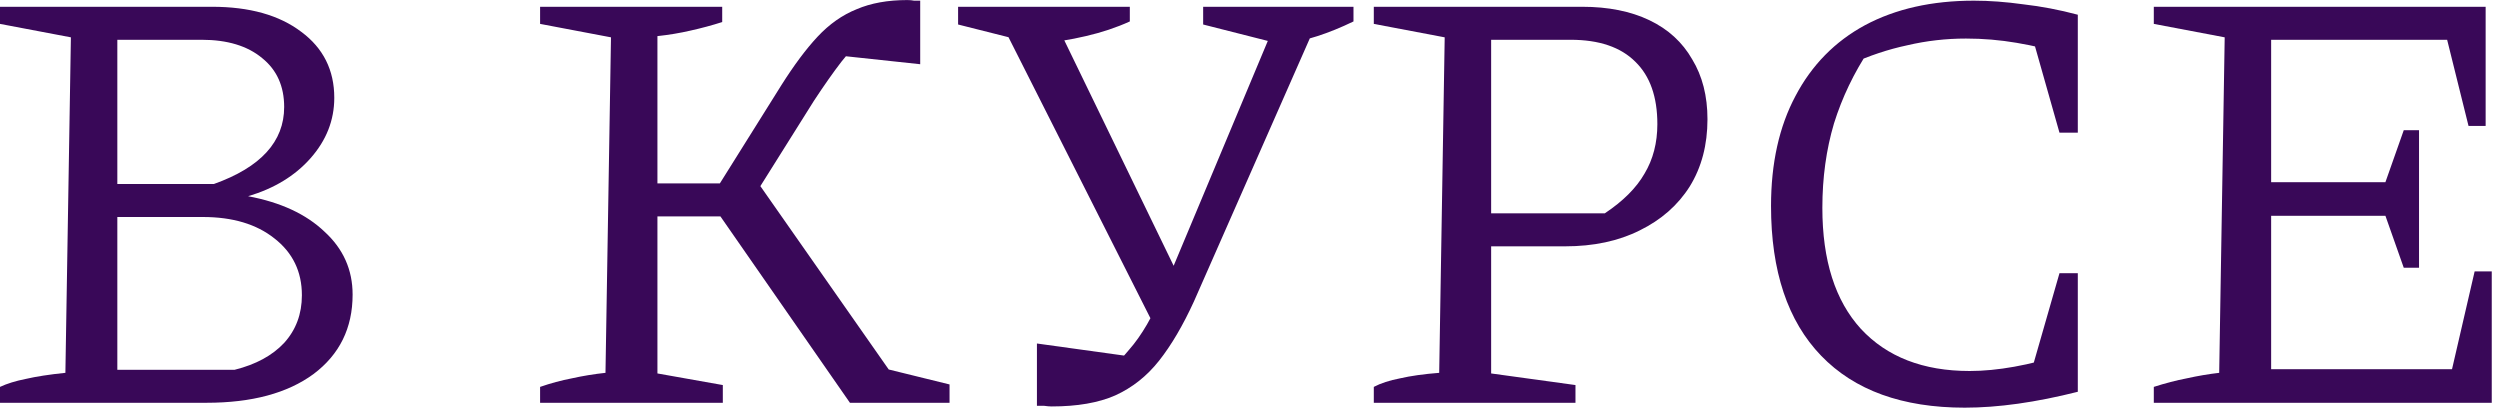 <?xml version="1.0" encoding="UTF-8"?> <svg xmlns="http://www.w3.org/2000/svg" width="180" height="30" viewBox="0 0 180 30" fill="none"><path d="M17.864 14.128C20.211 14.568 22.044 15.419 23.364 16.68C24.713 17.912 25.388 19.423 25.388 21.212C25.388 23.617 24.449 25.524 22.572 26.932C20.695 28.311 18.128 29 14.872 29H0V27.856C0.499 27.621 1.115 27.431 1.848 27.284C2.611 27.108 3.564 26.961 4.708 26.844L5.104 2.688L0 1.72V0.488H15.268C17.967 0.488 20.108 1.089 21.692 2.292C23.276 3.465 24.068 5.049 24.068 7.044C24.068 8.657 23.496 10.109 22.352 11.4C21.237 12.661 19.741 13.571 17.864 14.128ZM8.448 28.076L6.996 26.624H16.896C18.421 26.243 19.609 25.597 20.46 24.688C21.311 23.749 21.736 22.605 21.736 21.256C21.736 19.555 21.076 18.191 19.756 17.164C18.465 16.137 16.749 15.624 14.608 15.624H8.052V13.248H15.4C18.773 12.045 20.46 10.197 20.46 7.704C20.46 6.208 19.932 5.035 18.876 4.184C17.82 3.304 16.368 2.864 14.52 2.864H6.996L8.448 1.412V28.076Z" fill="#390858"></path><path d="M38.887 29V27.856C39.649 27.592 40.412 27.387 41.175 27.24C41.967 27.064 42.773 26.932 43.595 26.844L43.991 2.688L38.887 1.72V0.488H51.999V1.588C51.265 1.823 50.503 2.028 49.711 2.204C48.948 2.38 48.156 2.512 47.335 2.6V26.888L52.043 27.724V29H38.887ZM45.707 15.58V13.204H53.319V15.58H45.707ZM61.195 29L51.075 14.436L54.023 12.368L65.111 28.208L62.823 26.316L68.367 27.68V29H61.195ZM53.627 15.184L51.031 14.48L56.267 6.12C57.176 4.683 58.041 3.524 58.863 2.644C59.713 1.735 60.652 1.075 61.679 0.664C62.705 0.224 63.923 0.004 65.331 0.004C65.507 0.004 65.668 0.019 65.815 0.048C65.961 0.048 66.108 0.048 66.255 0.048V4.624L60.095 3.964L62.339 2.688C61.781 3.069 61.195 3.656 60.579 4.448C59.992 5.211 59.332 6.149 58.599 7.264L53.627 15.184Z" fill="#390858"></path><path d="M74.659 29.22V24.732L81.963 25.744L79.939 26.58C80.438 26.14 80.892 25.671 81.303 25.172C81.743 24.673 82.168 24.072 82.579 23.368C82.99 22.664 83.415 21.769 83.855 20.684L92.127 0.928H94.591V2.116L85.967 21.696C85.175 23.427 84.339 24.849 83.459 25.964C82.579 27.079 81.523 27.915 80.291 28.472C79.088 29 77.563 29.264 75.715 29.264C75.568 29.264 75.392 29.249 75.187 29.22C75.011 29.22 74.835 29.22 74.659 29.22ZM83.283 23.808L72.239 1.94V0.928H75.671L84.955 20.068L83.283 23.808ZM74.571 3.172L68.983 1.764V0.488H81.347V1.544C80.379 1.984 79.323 2.336 78.179 2.6C77.064 2.864 75.862 3.055 74.571 3.172ZM92.171 3.172L86.627 1.764V0.488H97.451V1.544C96.542 1.984 95.676 2.336 94.855 2.6C94.063 2.864 93.168 3.055 92.171 3.172Z" fill="#390858"></path><path d="M113.918 0.488C115.795 0.488 117.409 0.811 118.758 1.456C120.107 2.101 121.134 3.04 121.838 4.272C122.571 5.475 122.938 6.912 122.938 8.584C122.938 10.432 122.513 12.045 121.662 13.424C120.811 14.773 119.609 15.829 118.054 16.592C116.529 17.355 114.739 17.736 112.686 17.736H105.558V15.36H115.546C116.866 14.48 117.819 13.527 118.406 12.5C119.022 11.473 119.33 10.285 119.33 8.936C119.33 6.971 118.802 5.475 117.746 4.448C116.69 3.392 115.135 2.864 113.082 2.864H107.362V26.888L113.434 27.724V29H98.914V27.856C99.413 27.592 100.043 27.387 100.806 27.24C101.569 27.064 102.507 26.932 103.622 26.844L104.018 2.688L98.914 1.72V0.488H113.918Z" fill="#390858"></path><path d="M141.462 29.352C136.974 29.352 133.527 28.105 131.122 25.612C128.717 23.119 127.514 19.525 127.514 14.832C127.514 11.752 128.101 9.112 129.274 6.912C130.447 4.683 132.119 2.981 134.29 1.808C136.49 0.635 139.101 0.048 142.122 0.048C143.237 0.048 144.425 0.136 145.686 0.312C146.977 0.459 148.282 0.708 149.602 1.06L148.81 3.92C147.607 3.568 146.405 3.289 145.202 3.084C143.999 2.879 142.782 2.776 141.55 2.776C140.113 2.776 138.705 2.937 137.326 3.26C135.947 3.553 134.583 4.008 133.234 4.624L134.598 3.568C133.483 5.24 132.633 7.015 132.046 8.892C131.489 10.769 131.21 12.793 131.21 14.964C131.21 18.748 132.134 21.652 133.982 23.676C135.859 25.7 138.47 26.712 141.814 26.712C142.811 26.712 143.882 26.609 145.026 26.404C146.17 26.199 147.387 25.891 148.678 25.48L149.602 28.208C146.581 28.971 143.867 29.352 141.462 29.352ZM145.818 28.252L148.282 19.672H149.602V28.208L145.818 28.252ZM148.282 9.552L145.862 1.016L149.602 1.06V9.552H148.282Z" fill="#390858"></path><path d="M178.174 19.54H179.406V29H155.074V27.856C155.896 27.592 156.688 27.387 157.45 27.24C158.242 27.064 159.02 26.932 159.782 26.844L160.178 2.688L155.074 1.72V0.488H178.966V9.068H177.734L176.194 2.864H162.07L163.522 1.412V13.116H171.75L173.07 9.376H174.17V19.276H173.07L171.75 15.536H163.522V28.076L162.07 26.58H176.546L178.174 19.54Z" fill="#390858"></path></svg> 